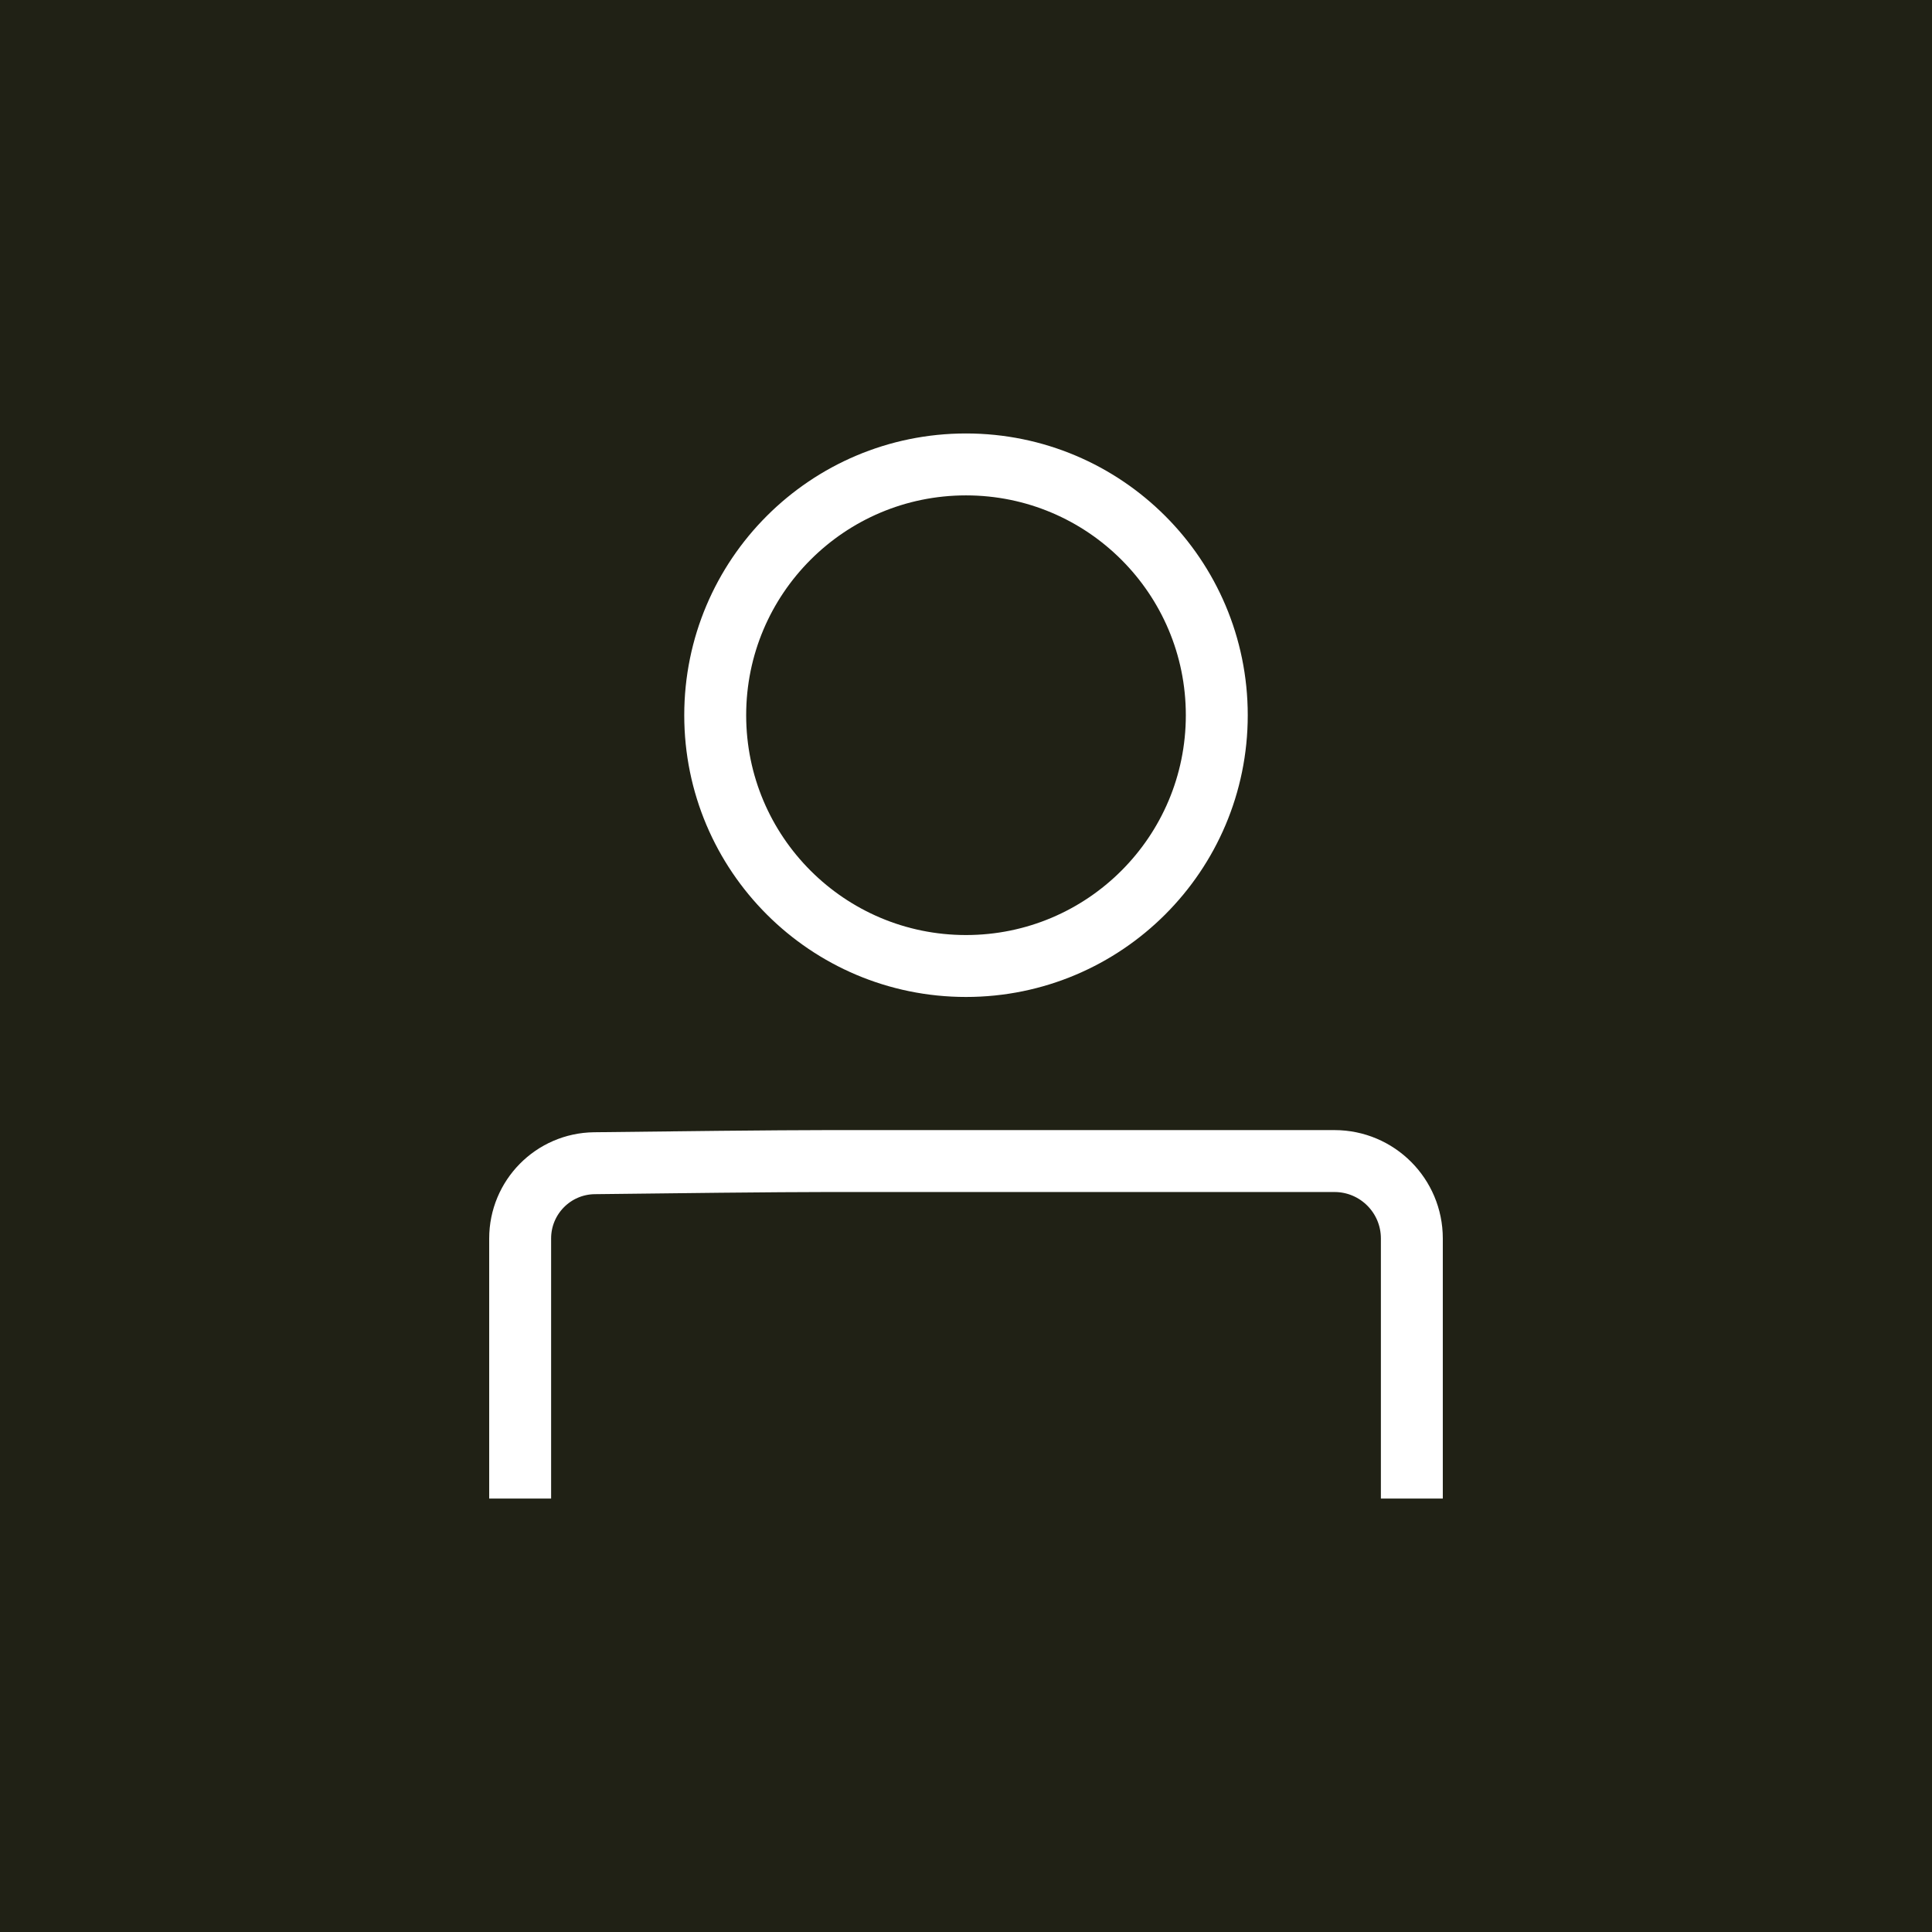 <svg width="78" height="78" viewBox="0 0 78 78" fill="none" xmlns="http://www.w3.org/2000/svg">
<rect width="78" height="78" fill="#202115"/>
<path d="M57 59.25C57 56.11 57 50 57 50C57 50 57 50 57 50V50C57 48.274 55.602 46.875 53.876 46.875C50.895 46.875 46.58 46.875 44.625 46.875H33.375C31.393 46.875 26.982 46.925 23.998 46.962C22.335 46.982 21 48.337 21 50V50C21 50 21 50 21 50C21 50 21 56.11 21 59.25M49.125 28.875C49.125 34.467 44.592 39 39 39C33.408 39 28.875 34.467 28.875 28.875C28.875 23.283 33.408 18.75 39 18.75C44.592 18.75 49.125 23.283 49.125 28.875Z" stroke="white" stroke-width="2.5" stroke-linecap="square" stroke-linejoin="round"/>
</svg>
